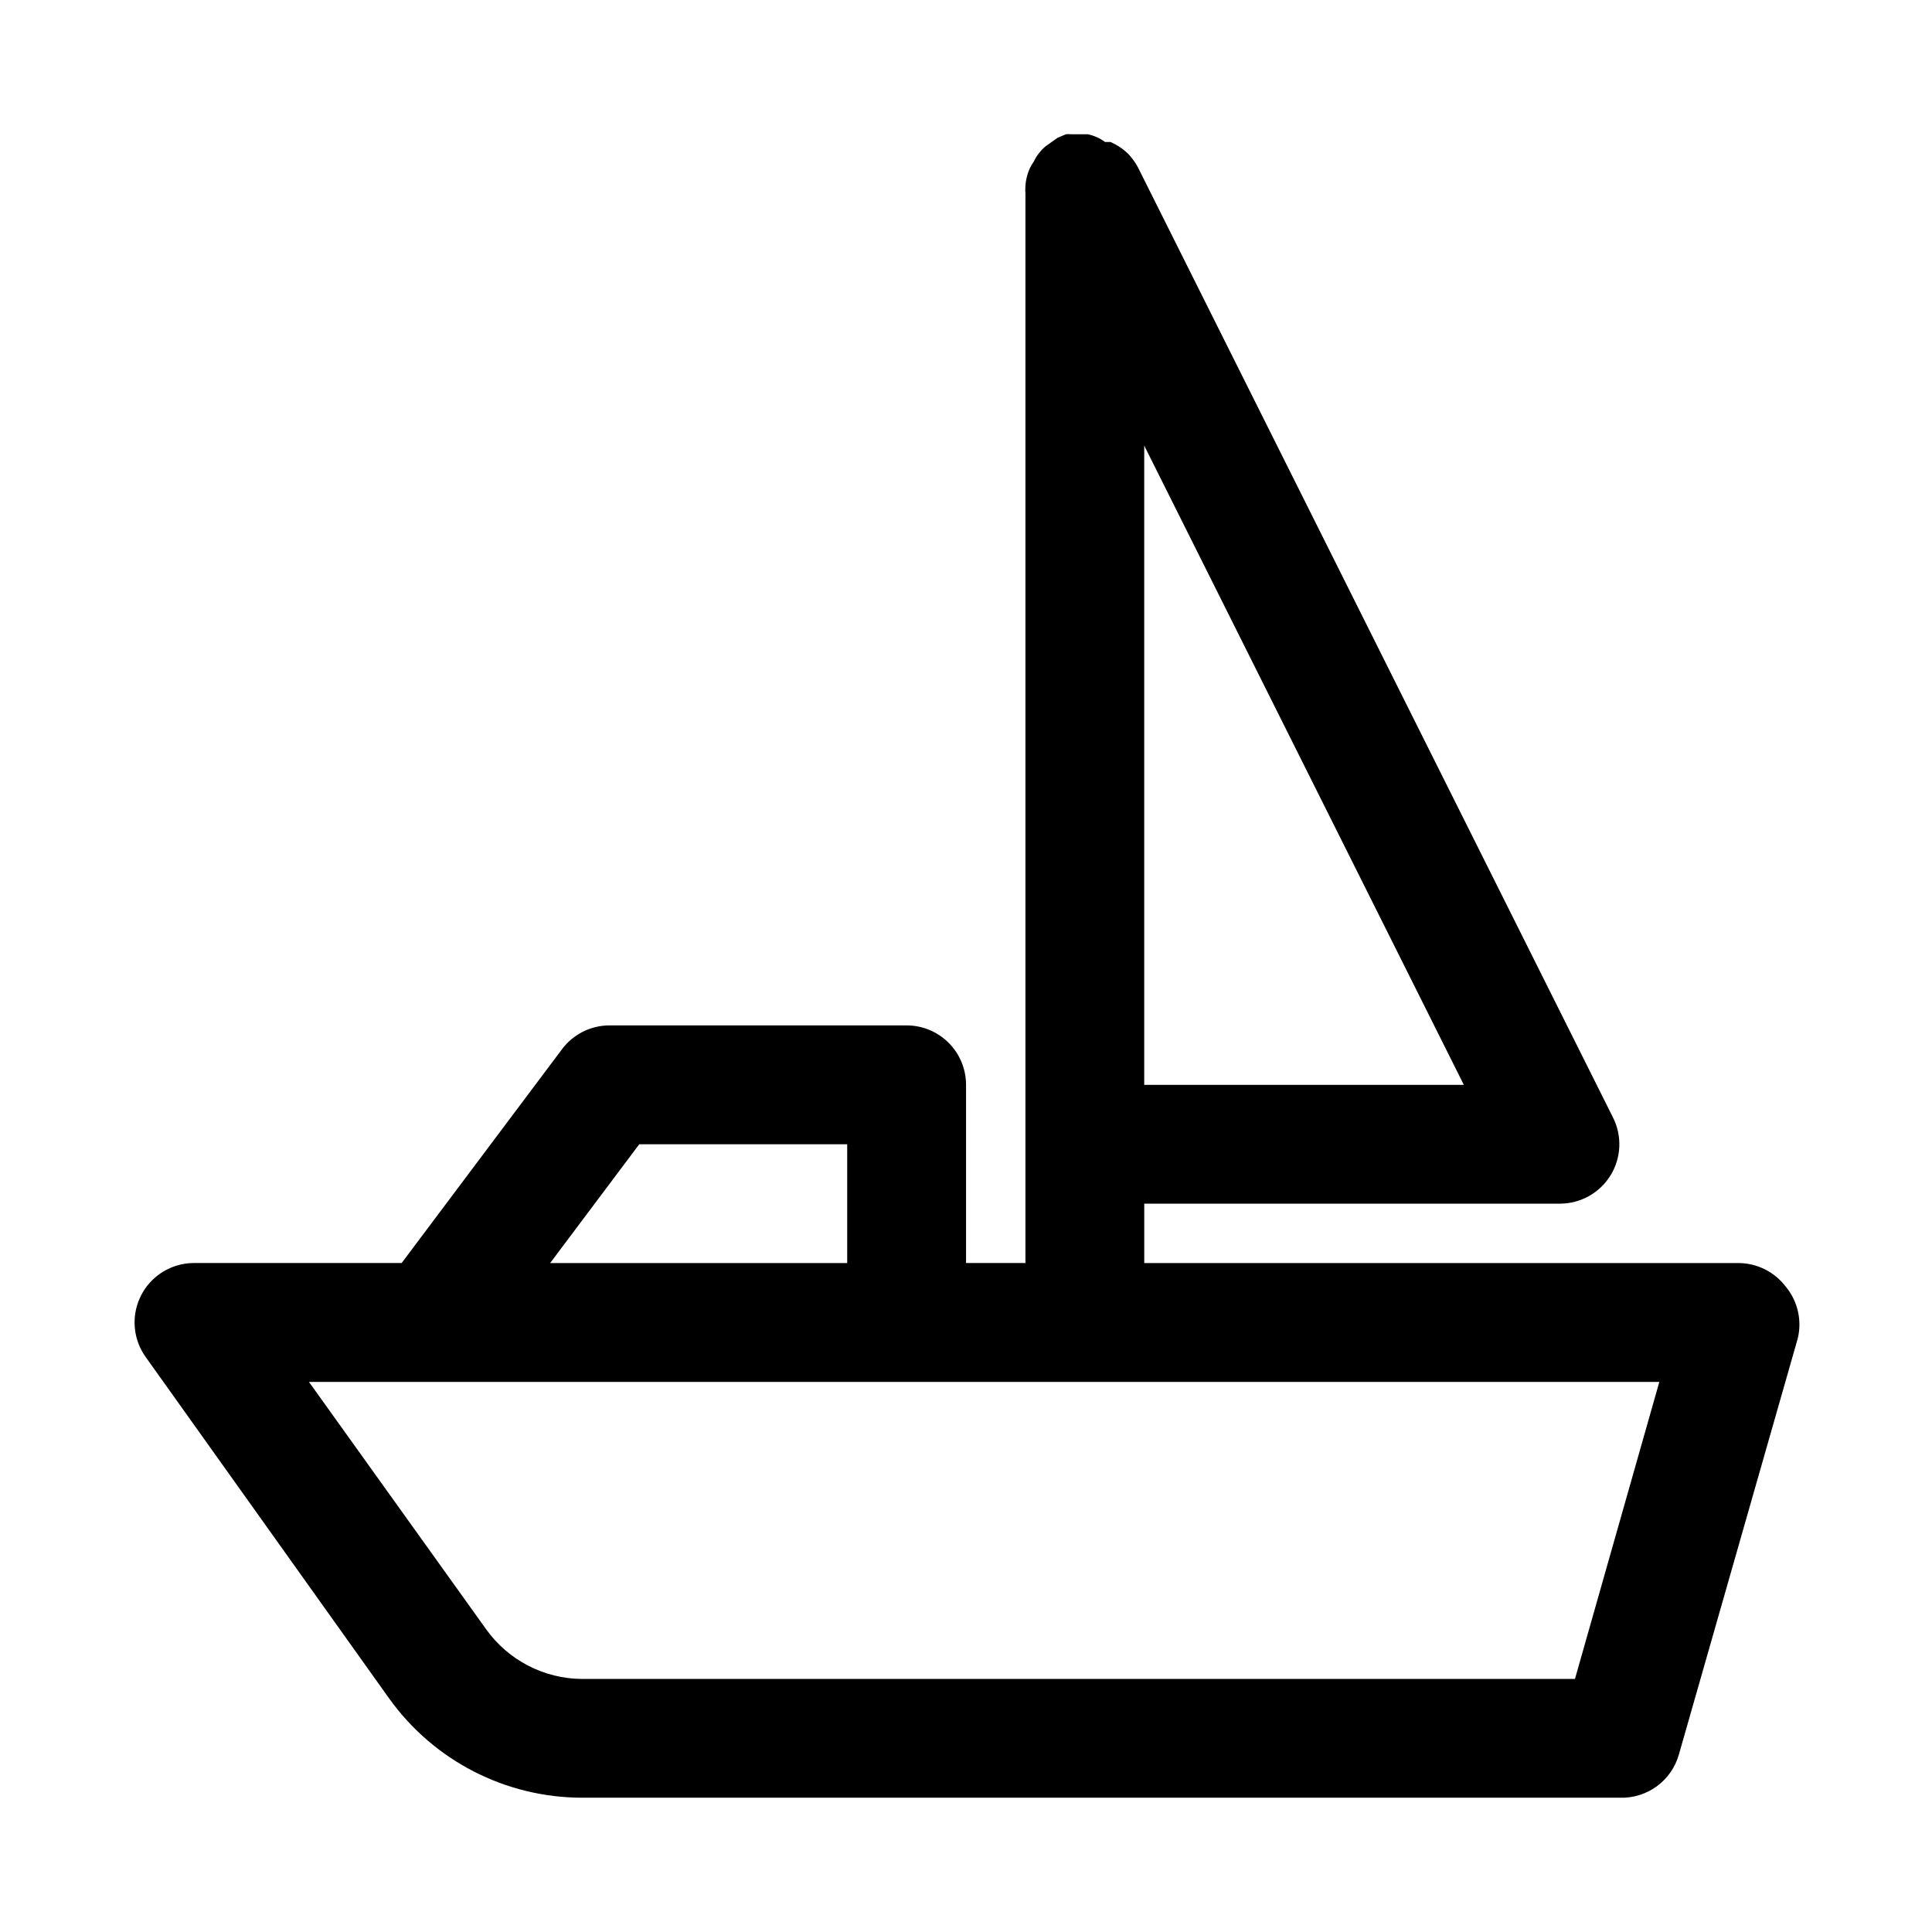 <?xml version="1.0" encoding="UTF-8"?>
<!-- Uploaded to: SVG Repo, www.svgrepo.com, Generator: SVG Repo Mixer Tools -->
<svg fill="#000000" width="800px" height="800px" version="1.1" viewBox="144 144 512 512" xmlns="http://www.w3.org/2000/svg">
 <path d="m617.27 485.02c-2.973-3.965-7.641-6.297-12.594-6.297h-157.44v-15.742h110.21c5.457-0.02 10.516-2.859 13.371-7.512 2.856-4.648 3.098-10.445 0.645-15.32l-125.95-251.91v0.004c-0.695-1.254-1.543-2.418-2.519-3.465-1.371-1.328-2.973-2.394-4.723-3.148h-1.418c-1.359-1-2.914-1.699-4.566-2.047h-4.406c-0.473-0.066-0.949-0.066-1.418 0l-2.203 0.945-2.676 1.891-0.004-0.004c-0.648 0.441-1.23 0.973-1.73 1.574-0.77 0.844-1.406 1.801-1.891 2.836-0.422 0.594-0.793 1.227-1.102 1.891-0.902 2.078-1.281 4.352-1.102 6.609v283.39h-15.742v-47.23c0-4.176-1.66-8.184-4.613-11.133-2.953-2.953-6.957-4.613-11.133-4.613h-78.719c-4.957 0-9.621 2.332-12.598 6.297l-42.508 56.68h-55.105c-3.863 0.02-7.586 1.457-10.461 4.043-2.871 2.586-4.691 6.137-5.113 9.98-0.422 3.84 0.582 7.703 2.824 10.852l64.551 90.527c11.82 16.5 30.871 26.289 51.168 26.293h274.89c3.531 0.133 7.008-0.93 9.863-3.016 2.856-2.086 4.93-5.07 5.879-8.477l31.488-110.21c1.16-4.809-0.004-9.879-3.148-13.699zm-170.04-222.93 84.703 169.41h-84.703zm-133.82 185.15h55.105v31.488h-78.723zm247.97 141.7h-263.08c-10.137-0.047-19.629-4.969-25.508-13.223l-46.914-65.496h357.86z"/>
</svg>